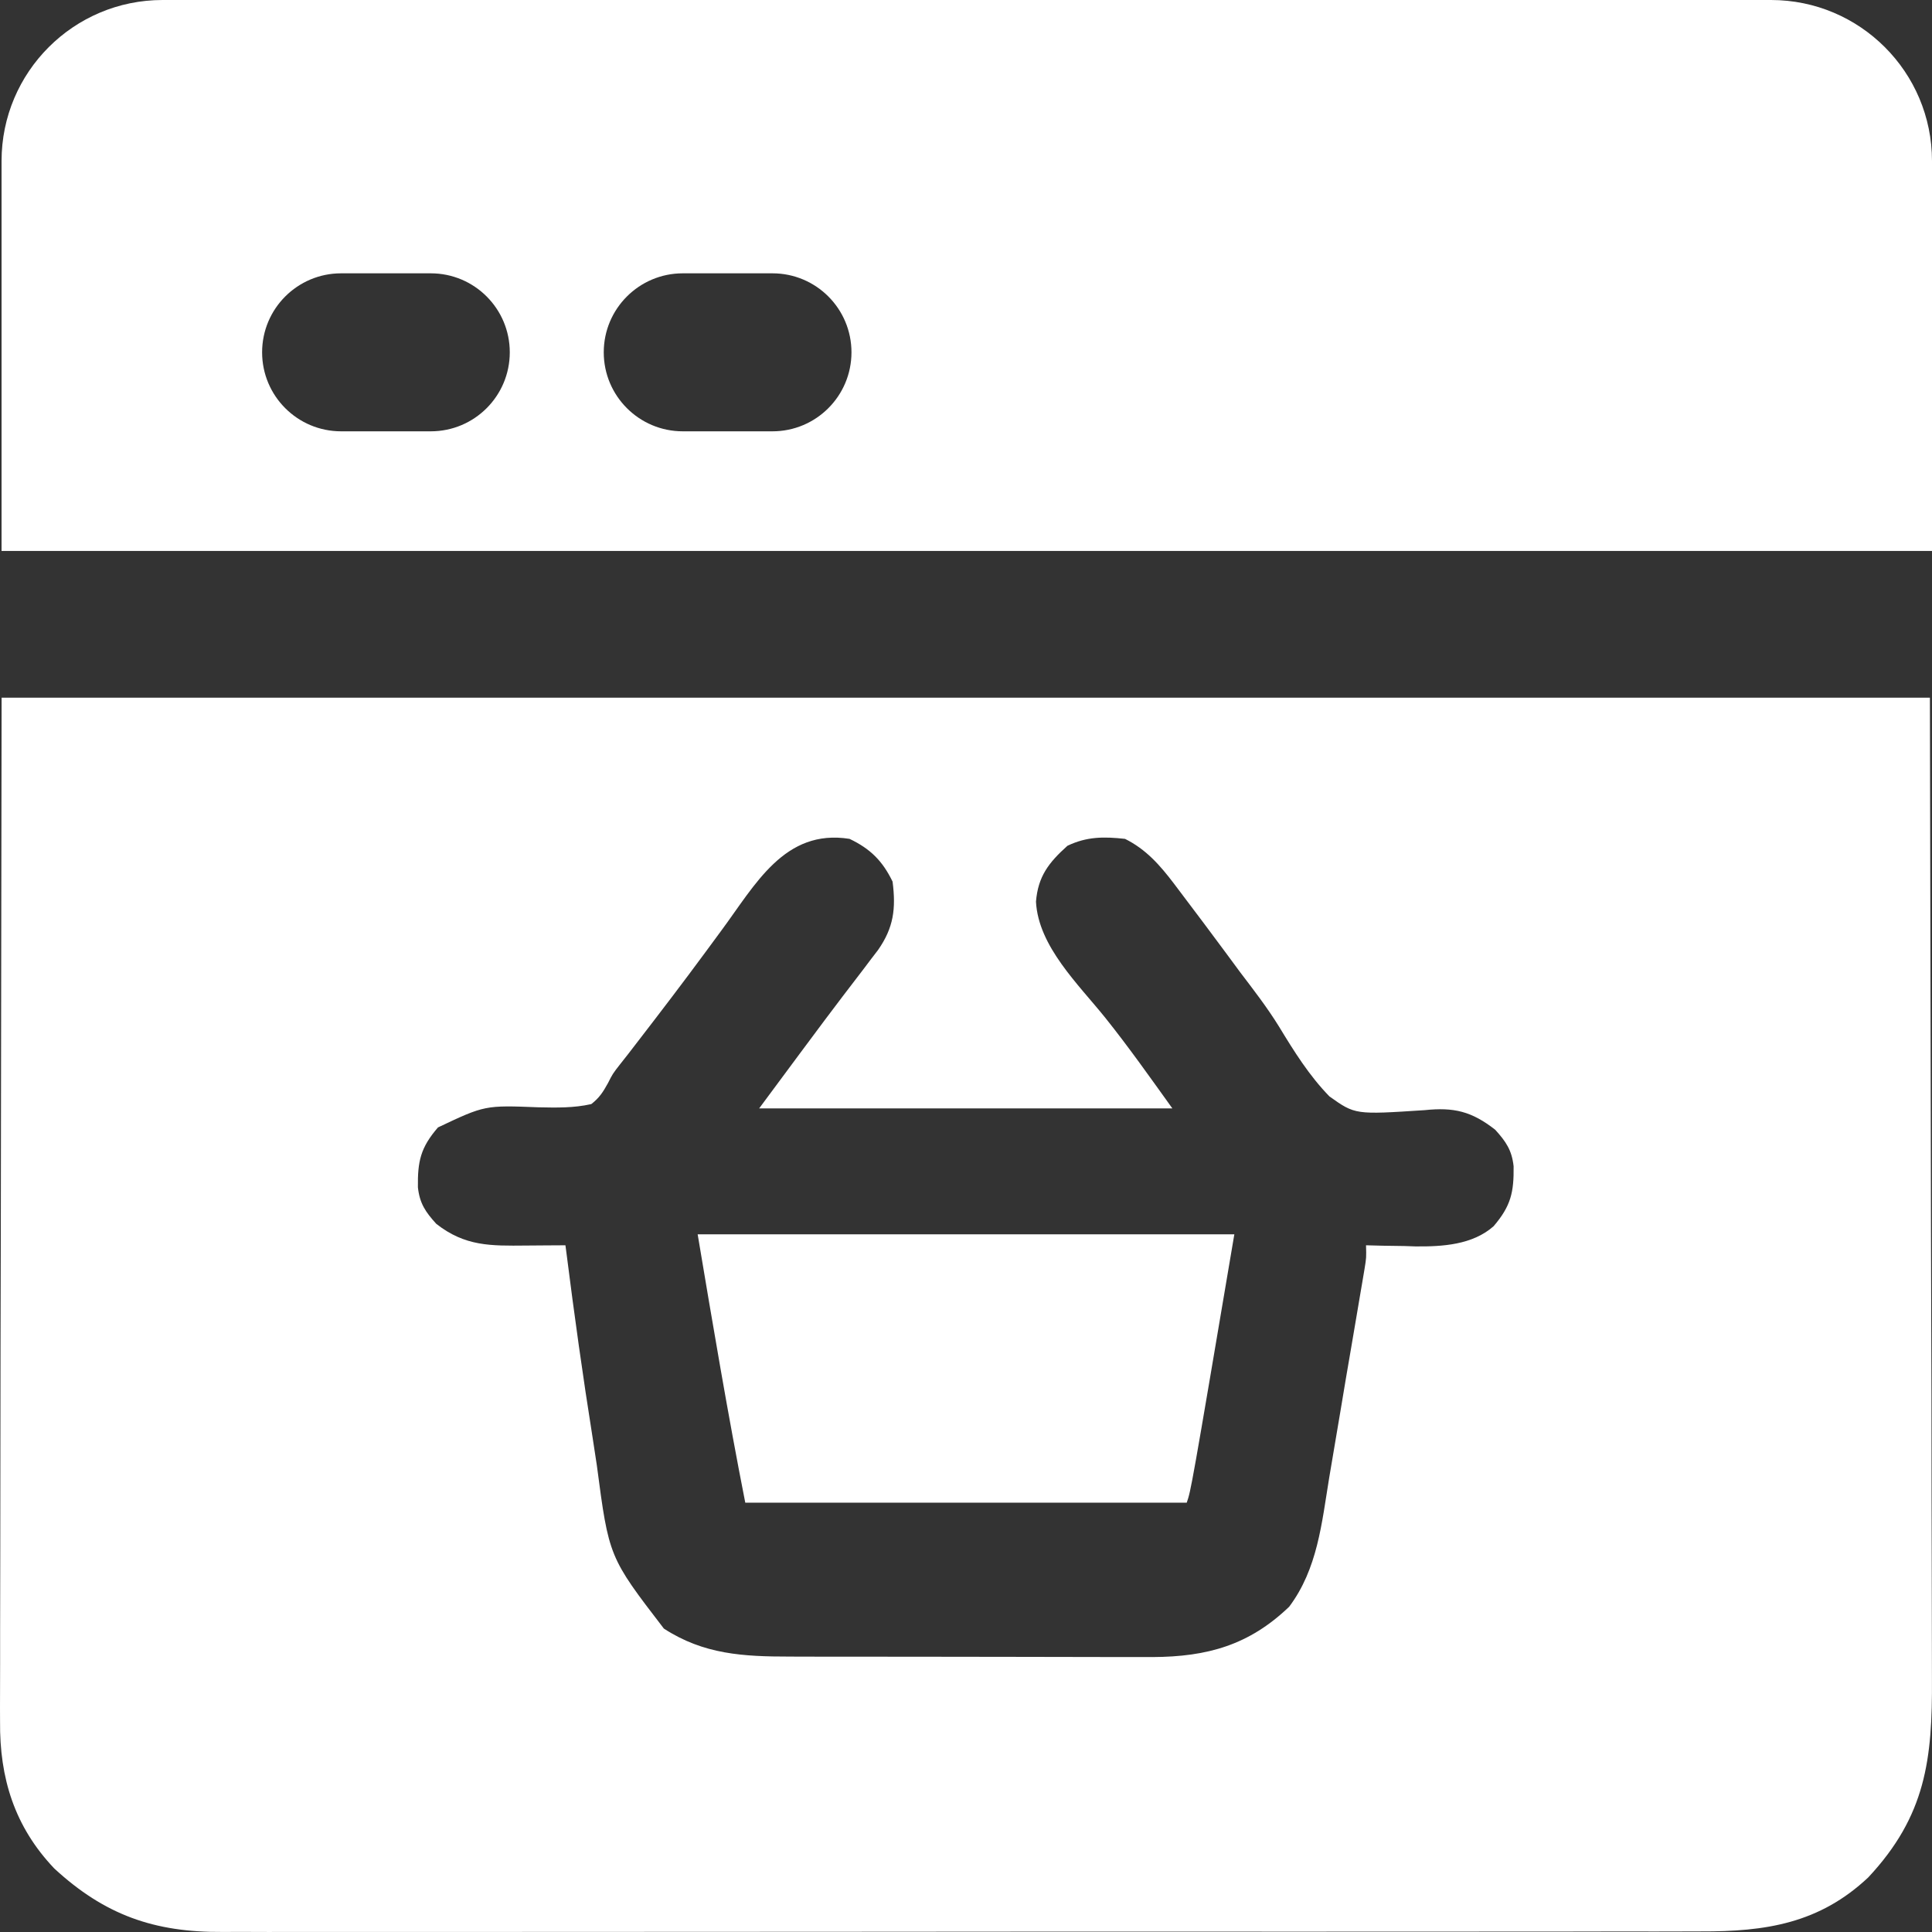 <svg width="36" height="36" viewBox="0 0 36 36" fill="none" xmlns="http://www.w3.org/2000/svg">
<rect x="0" y="0" width="36" height="36" fill="#333333" stroke="none"/>
<g clip-path="url(#clip0_5263_3523)">
<path d="M13 23C16.3 23 19.6 23 23 23C22.194 27.766 22.194 27.766 22.113 28C19.398 28 16.684 28 13.887 28C13.56 26.339 13.28 24.669 13 23Z" fill="white"/>
<path d="M0.03 13C11.887 13 23.744 13 35.961 13C35.968 16.268 35.974 19.537 35.981 22.905C35.984 23.936 35.987 24.968 35.99 26.031C35.992 27.292 35.992 27.292 35.992 27.882C35.992 28.294 35.993 28.706 35.995 29.118C35.997 29.644 35.998 30.17 35.998 30.696C35.998 30.889 35.998 31.081 35.999 31.274C36.009 32.781 35.886 33.833 34.813 34.982C33.902 35.839 32.904 35.994 31.691 35.989C31.568 35.989 31.445 35.99 31.322 35.99C30.985 35.992 30.649 35.991 30.312 35.99C29.948 35.99 29.585 35.991 29.221 35.992C28.51 35.993 27.798 35.993 27.087 35.993C26.508 35.993 25.929 35.993 25.351 35.993C25.227 35.993 25.227 35.993 25.101 35.993C24.934 35.993 24.766 35.994 24.599 35.994C23.029 35.995 21.46 35.994 19.89 35.993C18.455 35.993 17.02 35.994 15.585 35.996C14.111 35.998 12.637 35.998 11.162 35.998C10.335 35.998 9.508 35.998 8.68 35.999C7.976 36 7.272 36 6.567 35.999C6.208 35.998 5.849 35.998 5.49 35.999C5.161 36 4.832 36 4.502 35.998C4.384 35.998 4.265 35.998 4.146 35.999C2.871 36.008 1.949 35.681 1.012 34.817C0.27 34.037 -0.009 33.131 0.001 32.077C0 31.995 0 31.913 7.12949e-05 31.828C-0 31.555 0.001 31.282 0.002 31.009C0.002 30.809 0.002 30.61 0.002 30.41C0.002 29.931 0.003 29.451 0.005 28.972C0.006 28.417 0.007 27.862 0.007 27.307C0.008 25.843 0.011 24.379 0.015 22.915C0.02 19.643 0.025 16.371 0.03 13ZM13.438 17.344C13.344 17.472 13.25 17.599 13.156 17.727C12.73 18.306 12.293 18.878 11.853 19.448C11.802 19.514 11.752 19.58 11.699 19.648C11.65 19.71 11.601 19.772 11.55 19.837C11.417 20.008 11.417 20.008 11.327 20.185C11.236 20.35 11.167 20.457 11.018 20.573C10.69 20.647 10.37 20.64 10.035 20.633C9.035 20.594 9.035 20.594 8.161 21.008C7.835 21.385 7.781 21.641 7.787 22.124C7.82 22.424 7.928 22.583 8.13 22.805C8.668 23.226 9.144 23.215 9.8 23.209C9.931 23.208 10.062 23.207 10.194 23.206C10.259 23.206 10.323 23.205 10.39 23.205C10.438 23.204 10.487 23.204 10.536 23.204C10.542 23.249 10.548 23.294 10.554 23.34C10.7 24.493 10.86 25.644 11.043 26.792C11.07 26.962 11.096 27.132 11.121 27.303C11.346 29.013 11.346 29.013 12.37 30.346C13.113 30.829 13.851 30.868 14.716 30.868C14.795 30.868 14.873 30.868 14.954 30.869C15.213 30.869 15.471 30.87 15.729 30.87C15.91 30.87 16.09 30.87 16.271 30.87C16.649 30.871 17.027 30.871 17.405 30.871C17.887 30.871 18.37 30.872 18.853 30.873C19.226 30.874 19.599 30.875 19.972 30.875C20.15 30.875 20.328 30.875 20.506 30.876C20.755 30.876 21.005 30.876 21.254 30.876C21.327 30.876 21.399 30.877 21.474 30.877C22.502 30.872 23.277 30.653 24.022 29.939C24.552 29.233 24.629 28.379 24.768 27.533C24.792 27.391 24.816 27.249 24.84 27.107C24.889 26.821 24.937 26.534 24.985 26.248C25.048 25.865 25.113 25.483 25.179 25.101C25.216 24.886 25.252 24.67 25.289 24.454C25.306 24.355 25.323 24.255 25.34 24.152C25.356 24.061 25.371 23.971 25.387 23.877C25.4 23.799 25.413 23.72 25.427 23.639C25.46 23.436 25.46 23.436 25.454 23.204C25.607 23.208 25.607 23.208 25.762 23.212C25.899 23.214 26.035 23.216 26.171 23.218C26.238 23.221 26.305 23.223 26.373 23.225C26.876 23.23 27.438 23.197 27.831 22.849C28.155 22.47 28.21 22.215 28.204 21.732C28.171 21.432 28.062 21.273 27.861 21.051C27.422 20.708 27.092 20.629 26.546 20.686C25.251 20.771 25.251 20.771 24.772 20.43C24.394 20.042 24.112 19.589 23.832 19.128C23.614 18.776 23.364 18.451 23.113 18.122C23.022 17.998 22.931 17.875 22.84 17.752C22.562 17.377 22.283 17.003 22.001 16.632C21.959 16.576 21.917 16.52 21.873 16.462C21.613 16.121 21.356 15.826 20.963 15.631C20.568 15.588 20.252 15.587 19.89 15.76C19.542 16.073 19.342 16.33 19.304 16.801C19.347 17.636 20.101 18.347 20.602 18.973C21.039 19.52 21.434 20.081 21.845 20.653C19.304 20.653 16.764 20.653 14.146 20.653C15.456 18.886 15.456 18.886 16.085 18.065C16.158 17.968 16.158 17.968 16.232 17.87C16.296 17.787 16.296 17.787 16.361 17.702C16.653 17.284 16.696 16.931 16.632 16.428C16.445 16.042 16.218 15.816 15.83 15.631C14.615 15.438 14.073 16.488 13.438 17.344Z" fill="white"/>
<path d="M33 0C34.657 0 36 1.343 36 3V10.266H0.029V3C0.029 1.343 1.373 7.65512e-05 3.029 0H33ZM6.356 5.093C5.543 5.093 4.884 5.752 4.884 6.565C4.884 7.378 5.543 8.037 6.356 8.037H8.027C8.84 8.037 9.499 7.378 9.499 6.565C9.499 5.752 8.84 5.093 8.027 5.093H6.356ZM12.723 5.093C11.91 5.093 11.25 5.752 11.25 6.565C11.25 7.378 11.91 8.037 12.723 8.037H14.394C15.207 8.037 15.866 7.378 15.866 6.565C15.866 5.752 15.207 5.093 14.394 5.093H12.723Z" fill="white"/>
</g>
<defs>
<clipPath id="clip0_5263_3523">
<rect width="36" height="36" fill="white"/>
</clipPath>
</defs>
</svg>
